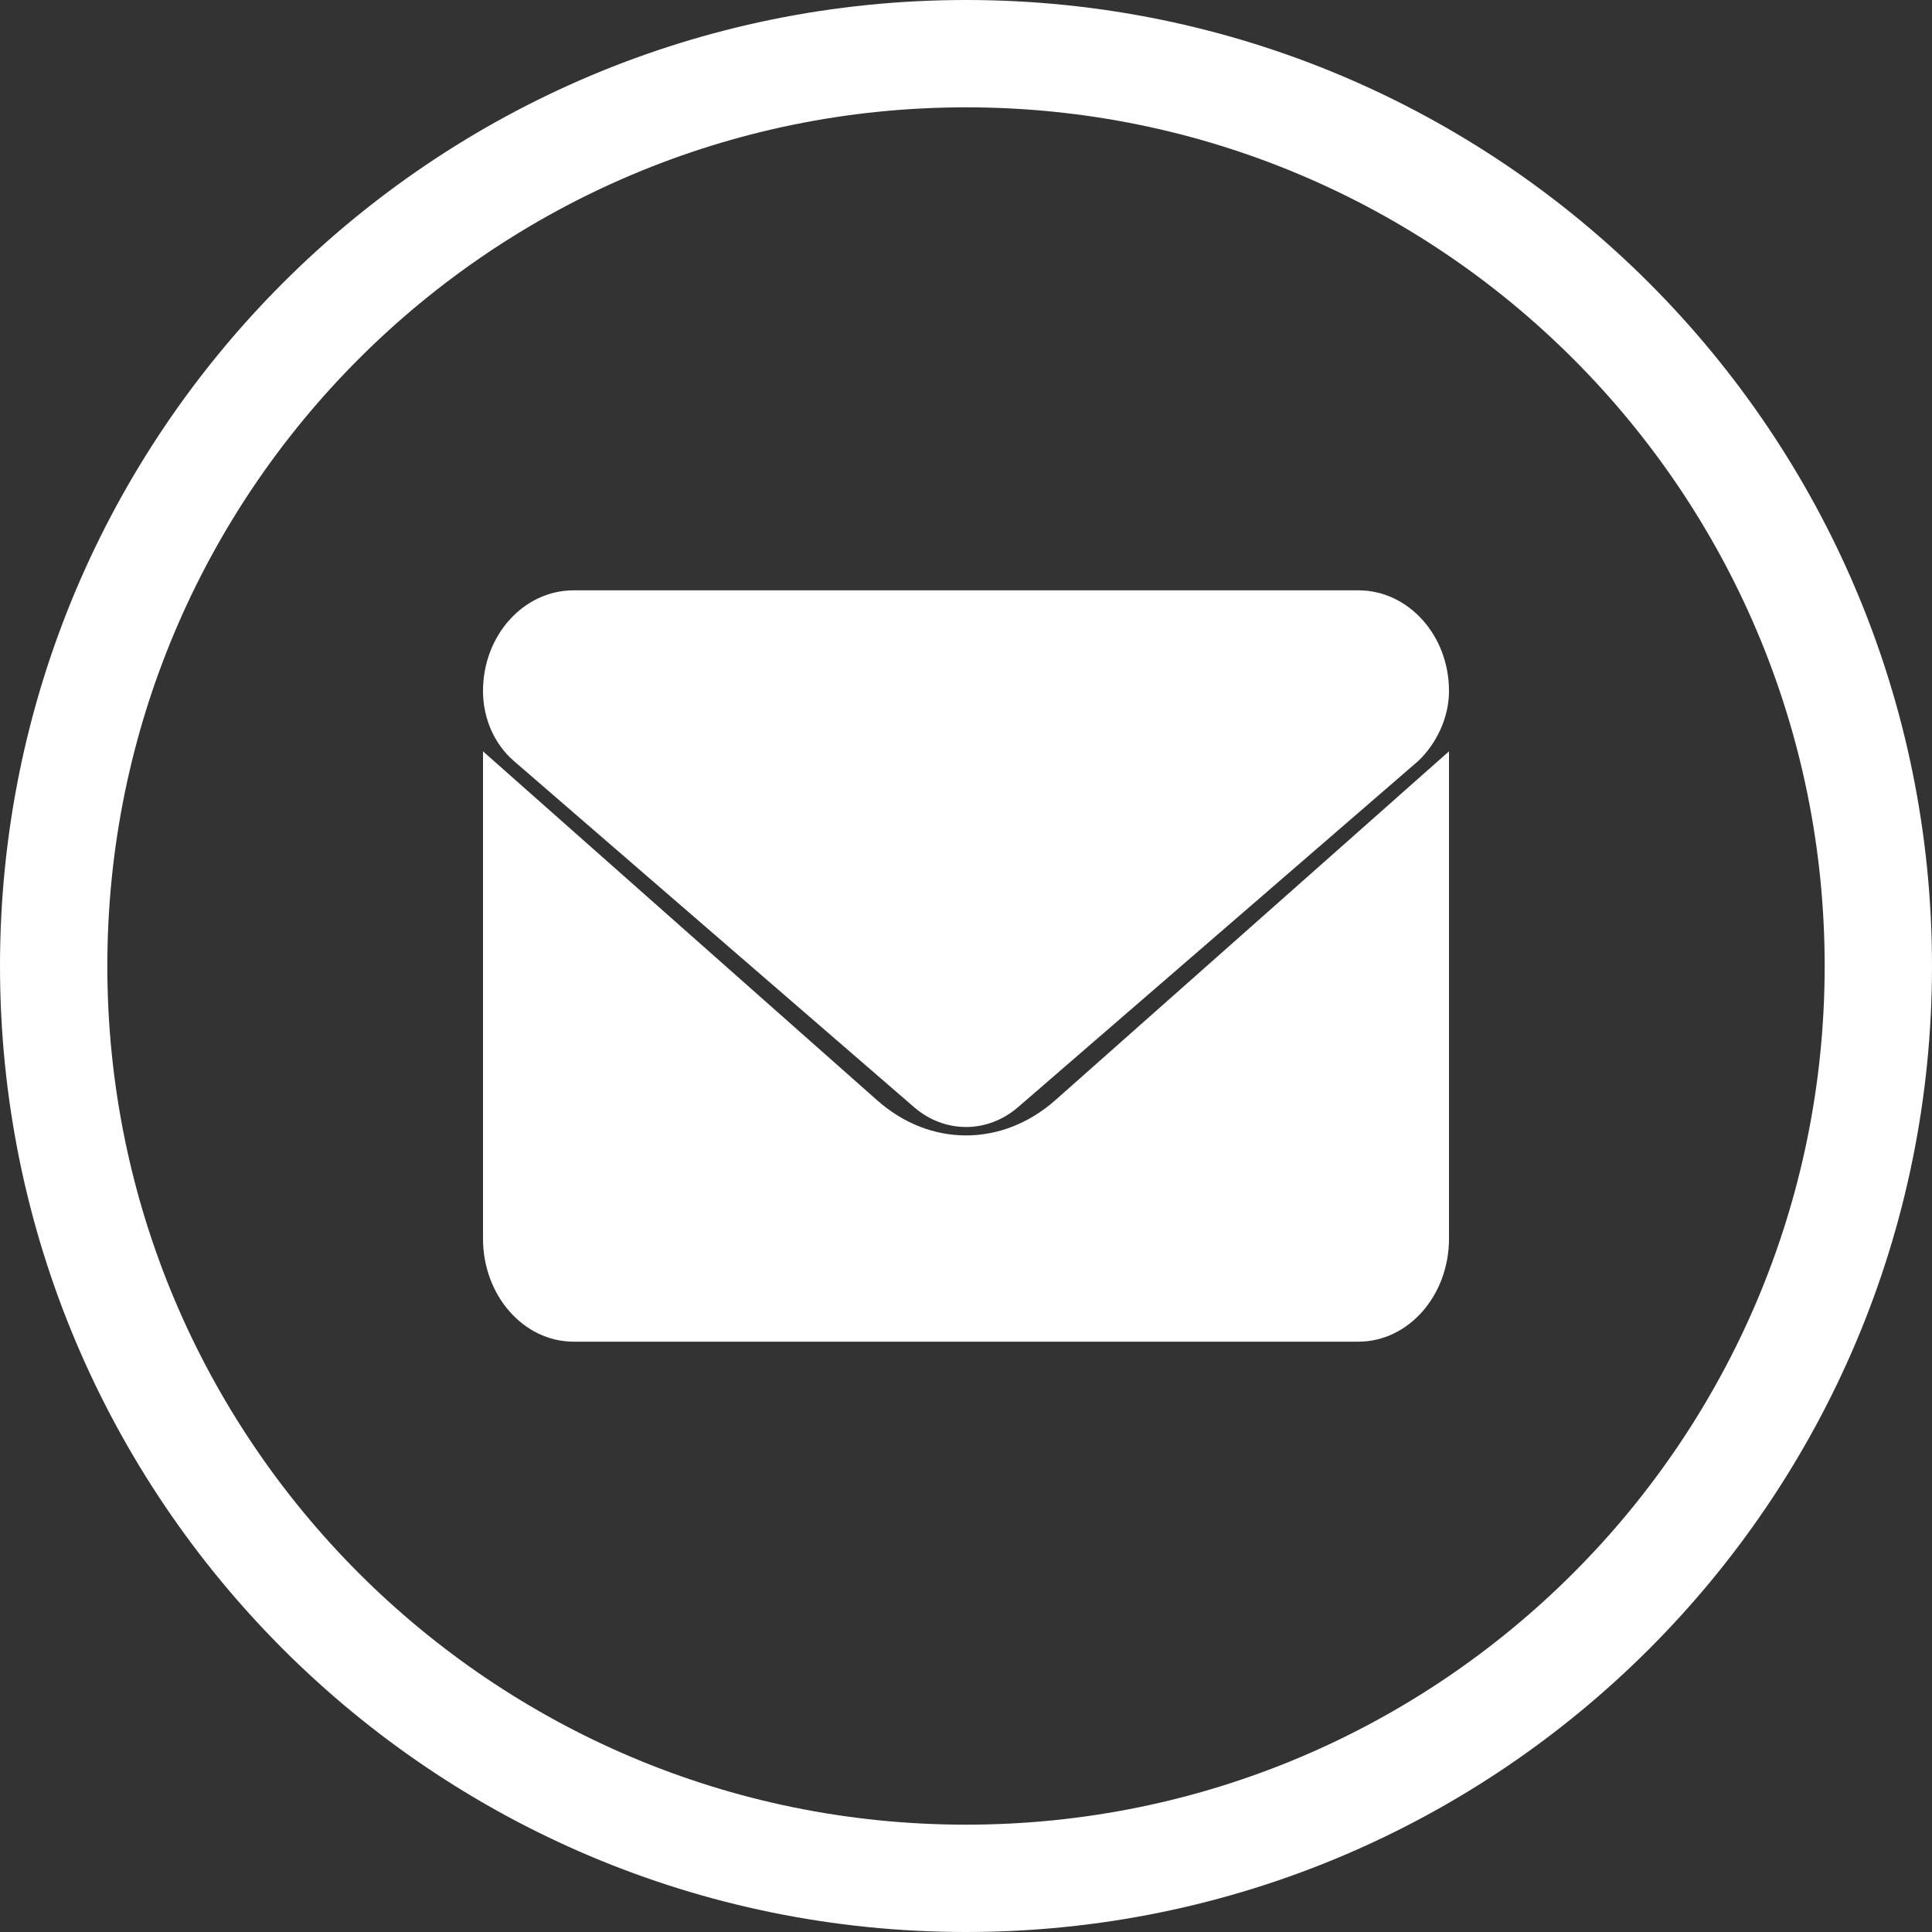 <?xml version="1.0" encoding="UTF-8"?>
<svg width="36px" height="36px" viewBox="0 0 36 36" version="1.1" xmlns="http://www.w3.org/2000/svg" xmlns:xlink="http://www.w3.org/1999/xlink">
    <rect x="0" y="0" width="36" height="36" fill="#333333" stroke="none"/>
    <!-- Generator: Sketch 63.1 (92452) - https://sketch.com -->
    <title>Artboard</title>
    <desc>Created with Sketch.</desc>
    <g id="Artboard" stroke="none" stroke-width="1" fill="none" fill-rule="evenodd">
        <path d="M18,21.157 C17.419,21.157 16.838,20.94 16.342,20.5 L9,14 L9,23.079 C9,24.139 9.756,25 10.688,25 L25.312,25 C26.244,25 27,24.14 27,23.079 L27,14 L19.659,20.505 C19.164,20.941 18.58,21.157 18,21.157 Z M9.573,14.178 L17.033,20.631 C17.602,21.123 18.399,21.123 18.969,20.631 L26.429,14.178 C26.757,13.865 27,13.384 27,12.876 C27,11.84 26.244,11 25.312,11 L10.688,11 C9.756,11 9,11.84 9,12.876 C9,13.384 9.211,13.865 9.573,14.178 Z" id="Shape" fill="#FFFFFF" fill-rule="nonzero"></path>
        <path d="M18,35 C27.389,35 35,27.389 35,18 C35,8.611 27.389,1 18,1 C8.611,1 1,8.611 1,18 C1,27.389 8.611,35 18,35" id="Path" stroke="#FFFFFF" stroke-width="2"></path>
    </g>
</svg>